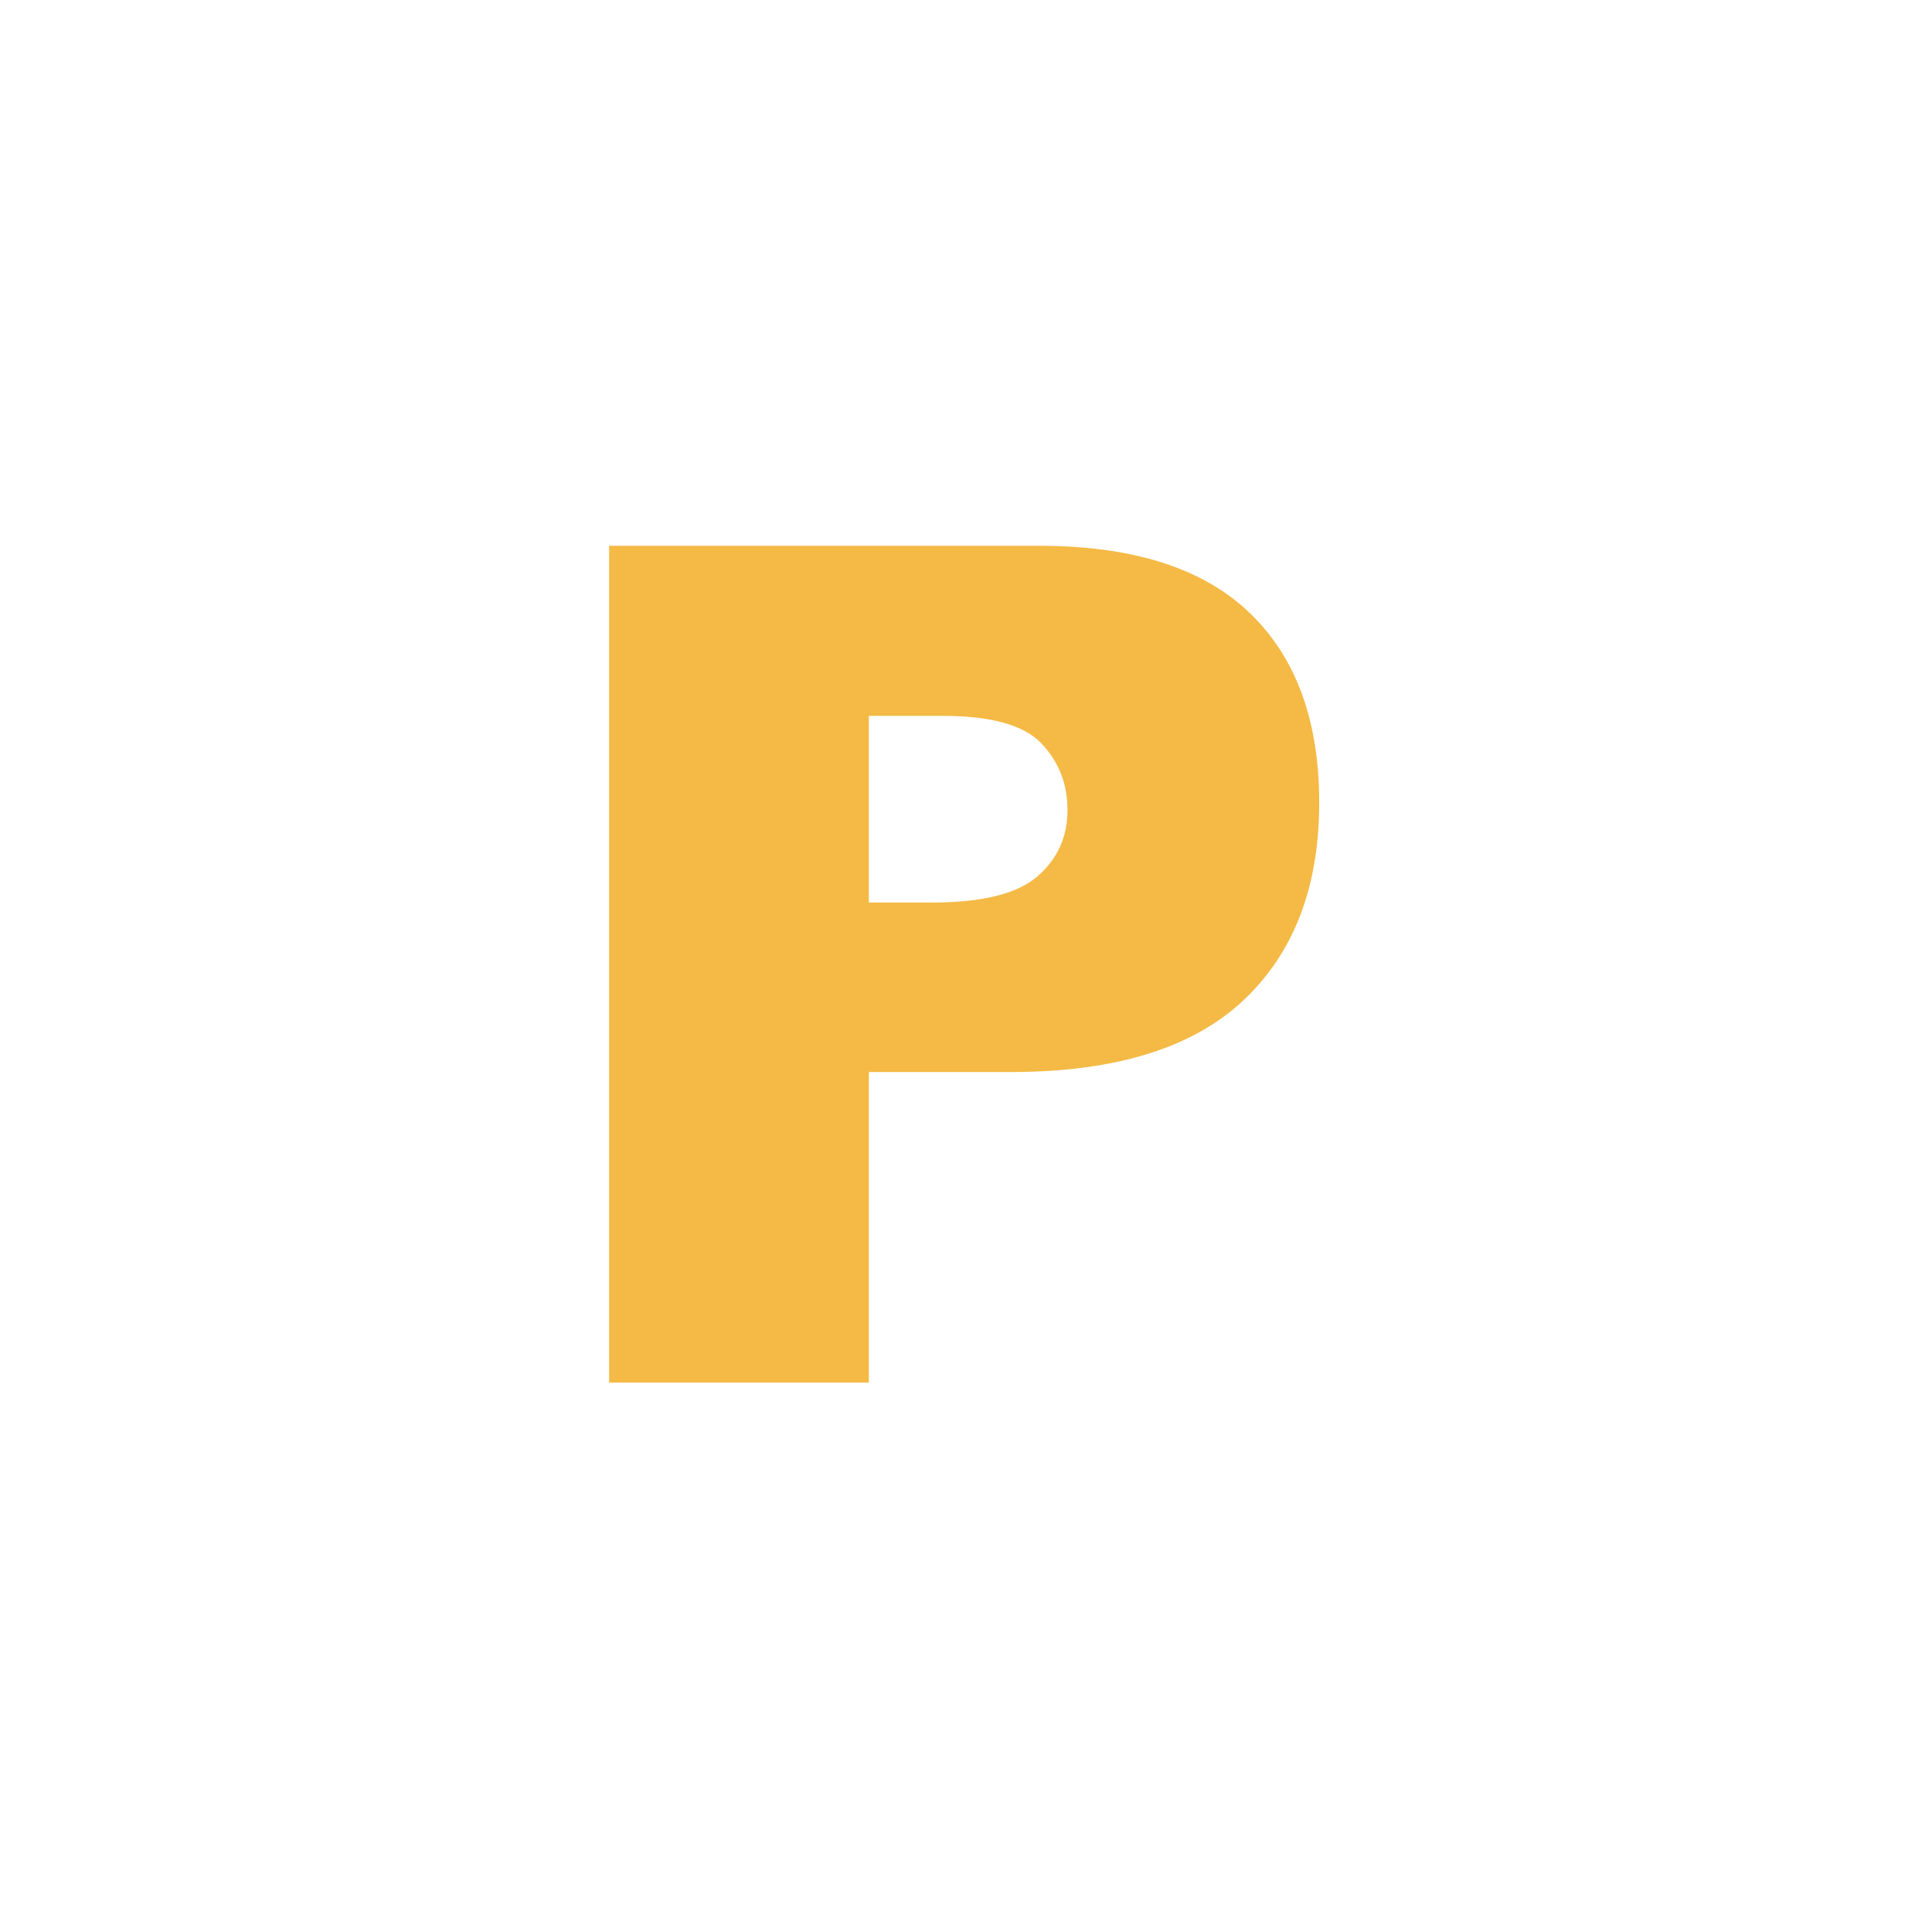 <?xml version="1.0" encoding="UTF-8" standalone="no"?><!DOCTYPE svg PUBLIC "-//W3C//DTD SVG 1.1//EN" "http://www.w3.org/Graphics/SVG/1.1/DTD/svg11.dtd"><svg width="100%" height="100%" viewBox="0 0 263 263" version="1.1" xmlns="http://www.w3.org/2000/svg" xmlns:xlink="http://www.w3.org/1999/xlink" xml:space="preserve" xmlns:serif="http://www.serif.com/" style="fill-rule:evenodd;clip-rule:evenodd;stroke-linejoin:round;stroke-miterlimit:2;"><rect id="parkplatz" x="0" y="0" width="262.5" height="262.5" style="fill:none;"/><path d="M82.917,74.292l58.512,-0c12.744,-0 22.289,3.03 28.635,9.091c6.346,6.061 9.519,14.687 9.519,25.876c-0,11.501 -3.458,20.489 -10.374,26.964c-6.916,6.476 -17.471,9.713 -31.665,9.713l-19.271,0l0,42.272l-35.356,0l0,-113.916Zm35.356,48.566l8.625,-0c6.787,-0 11.553,-1.179 14.298,-3.536c2.746,-2.357 4.119,-5.374 4.119,-9.053c-0,-3.574 -1.192,-6.605 -3.575,-9.091c-2.383,-2.487 -6.864,-3.73 -13.443,-3.73l-10.024,0l0,25.41Z" style="fill:#f4ba45;fill-rule:nonzero;"/></svg>